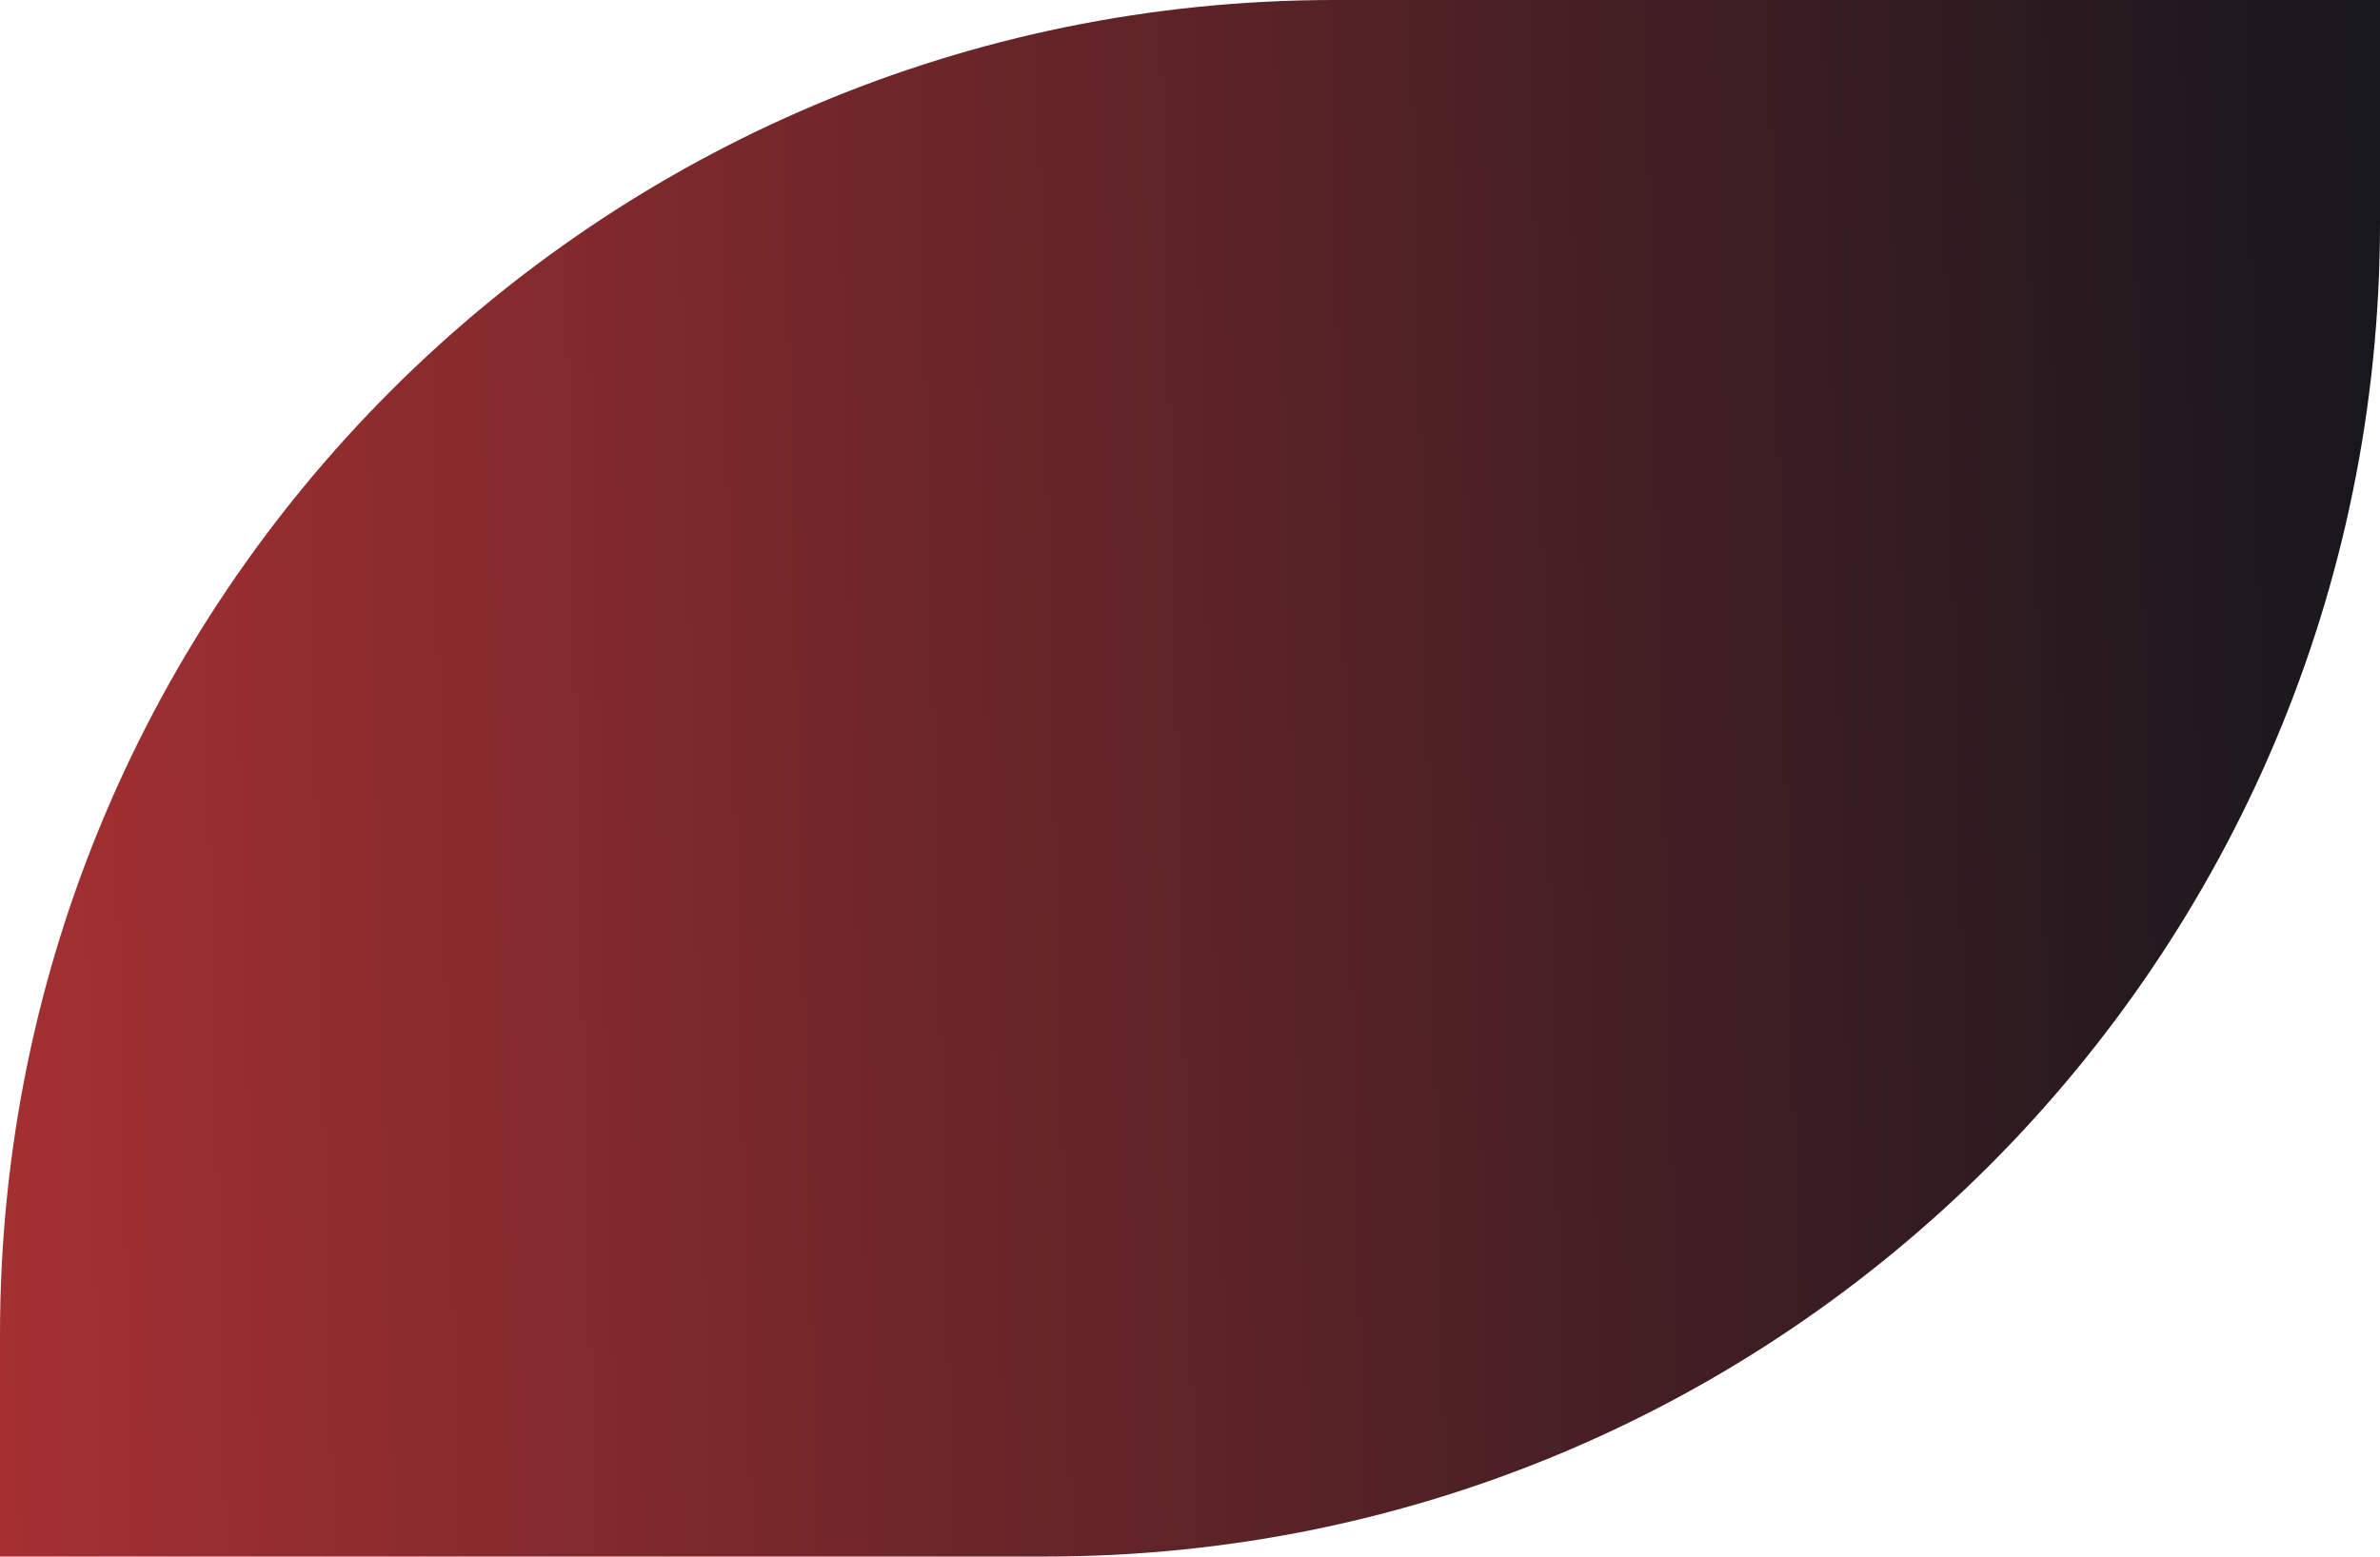 <?xml version="1.0" encoding="UTF-8"?> <svg xmlns="http://www.w3.org/2000/svg" width="107" height="70" viewBox="0 0 107 70" fill="none"> <path d="M0 60C0 26.863 26.863 0 60 0H107V10C107 43.137 80.137 70 47 70H0V60Z" fill="url(#paint0_linear)"></path> <defs> <linearGradient id="paint0_linear" x1="-36.074" y1="48" x2="107.746" y2="44.665" gradientUnits="userSpaceOnUse"> <stop stop-color="#D33838"></stop> <stop offset="1" stop-color="#17171D"></stop> </linearGradient> </defs> </svg> 
